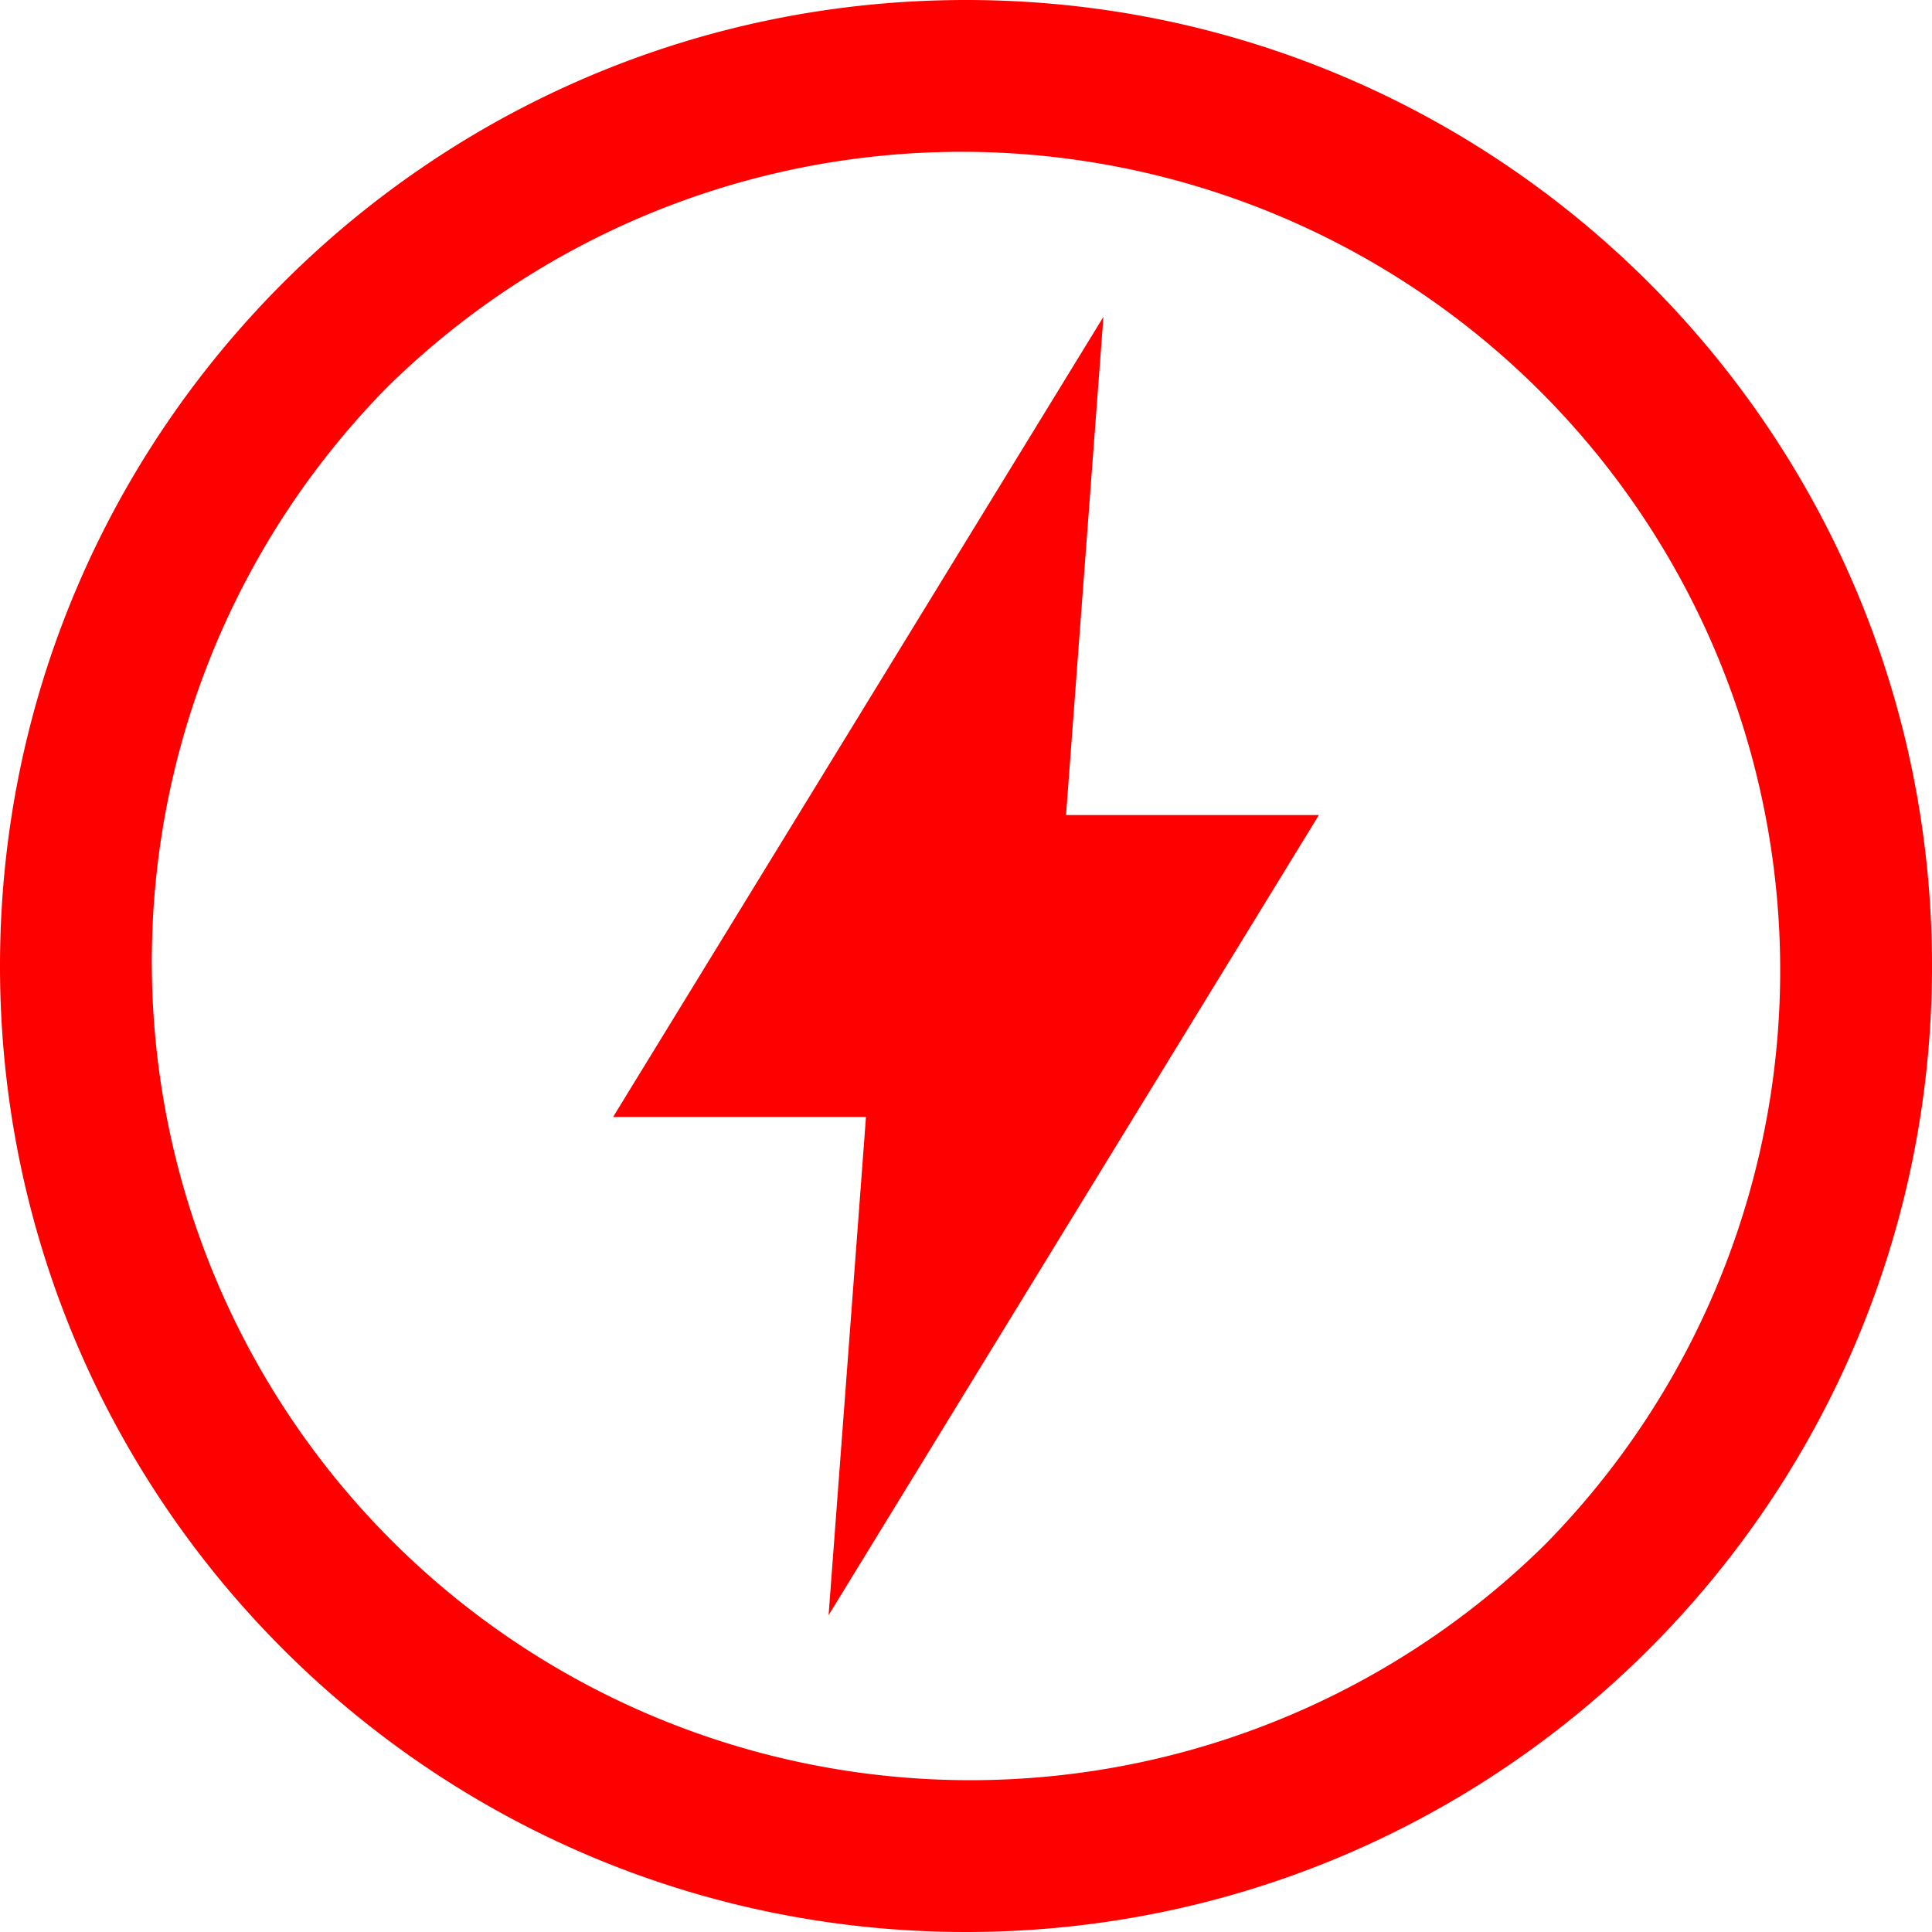 <svg id="Electrical" xmlns="http://www.w3.org/2000/svg" height="400" width="400" viewBox="0 0 400 400"><defs><style>.cls-1{fill:#f00;}</style></defs><path class="cls-1" d="M200,0C89.54,0,0,89.54,0,200S89.54,400,200,400s200-89.54,200-200S310.46,0,200,0ZM319.83,319.83A169.47,169.47,0,0,1,80.17,80.17,169.47,169.47,0,0,1,319.83,319.83Zm-97.6-171.41,6.22-82.82L177.7,148.42l-50.76,82.83h52.35l-1.52,20.33-6.22,82.83,50.75-82.83,50.76-82.83H220.71Z"/></svg>
